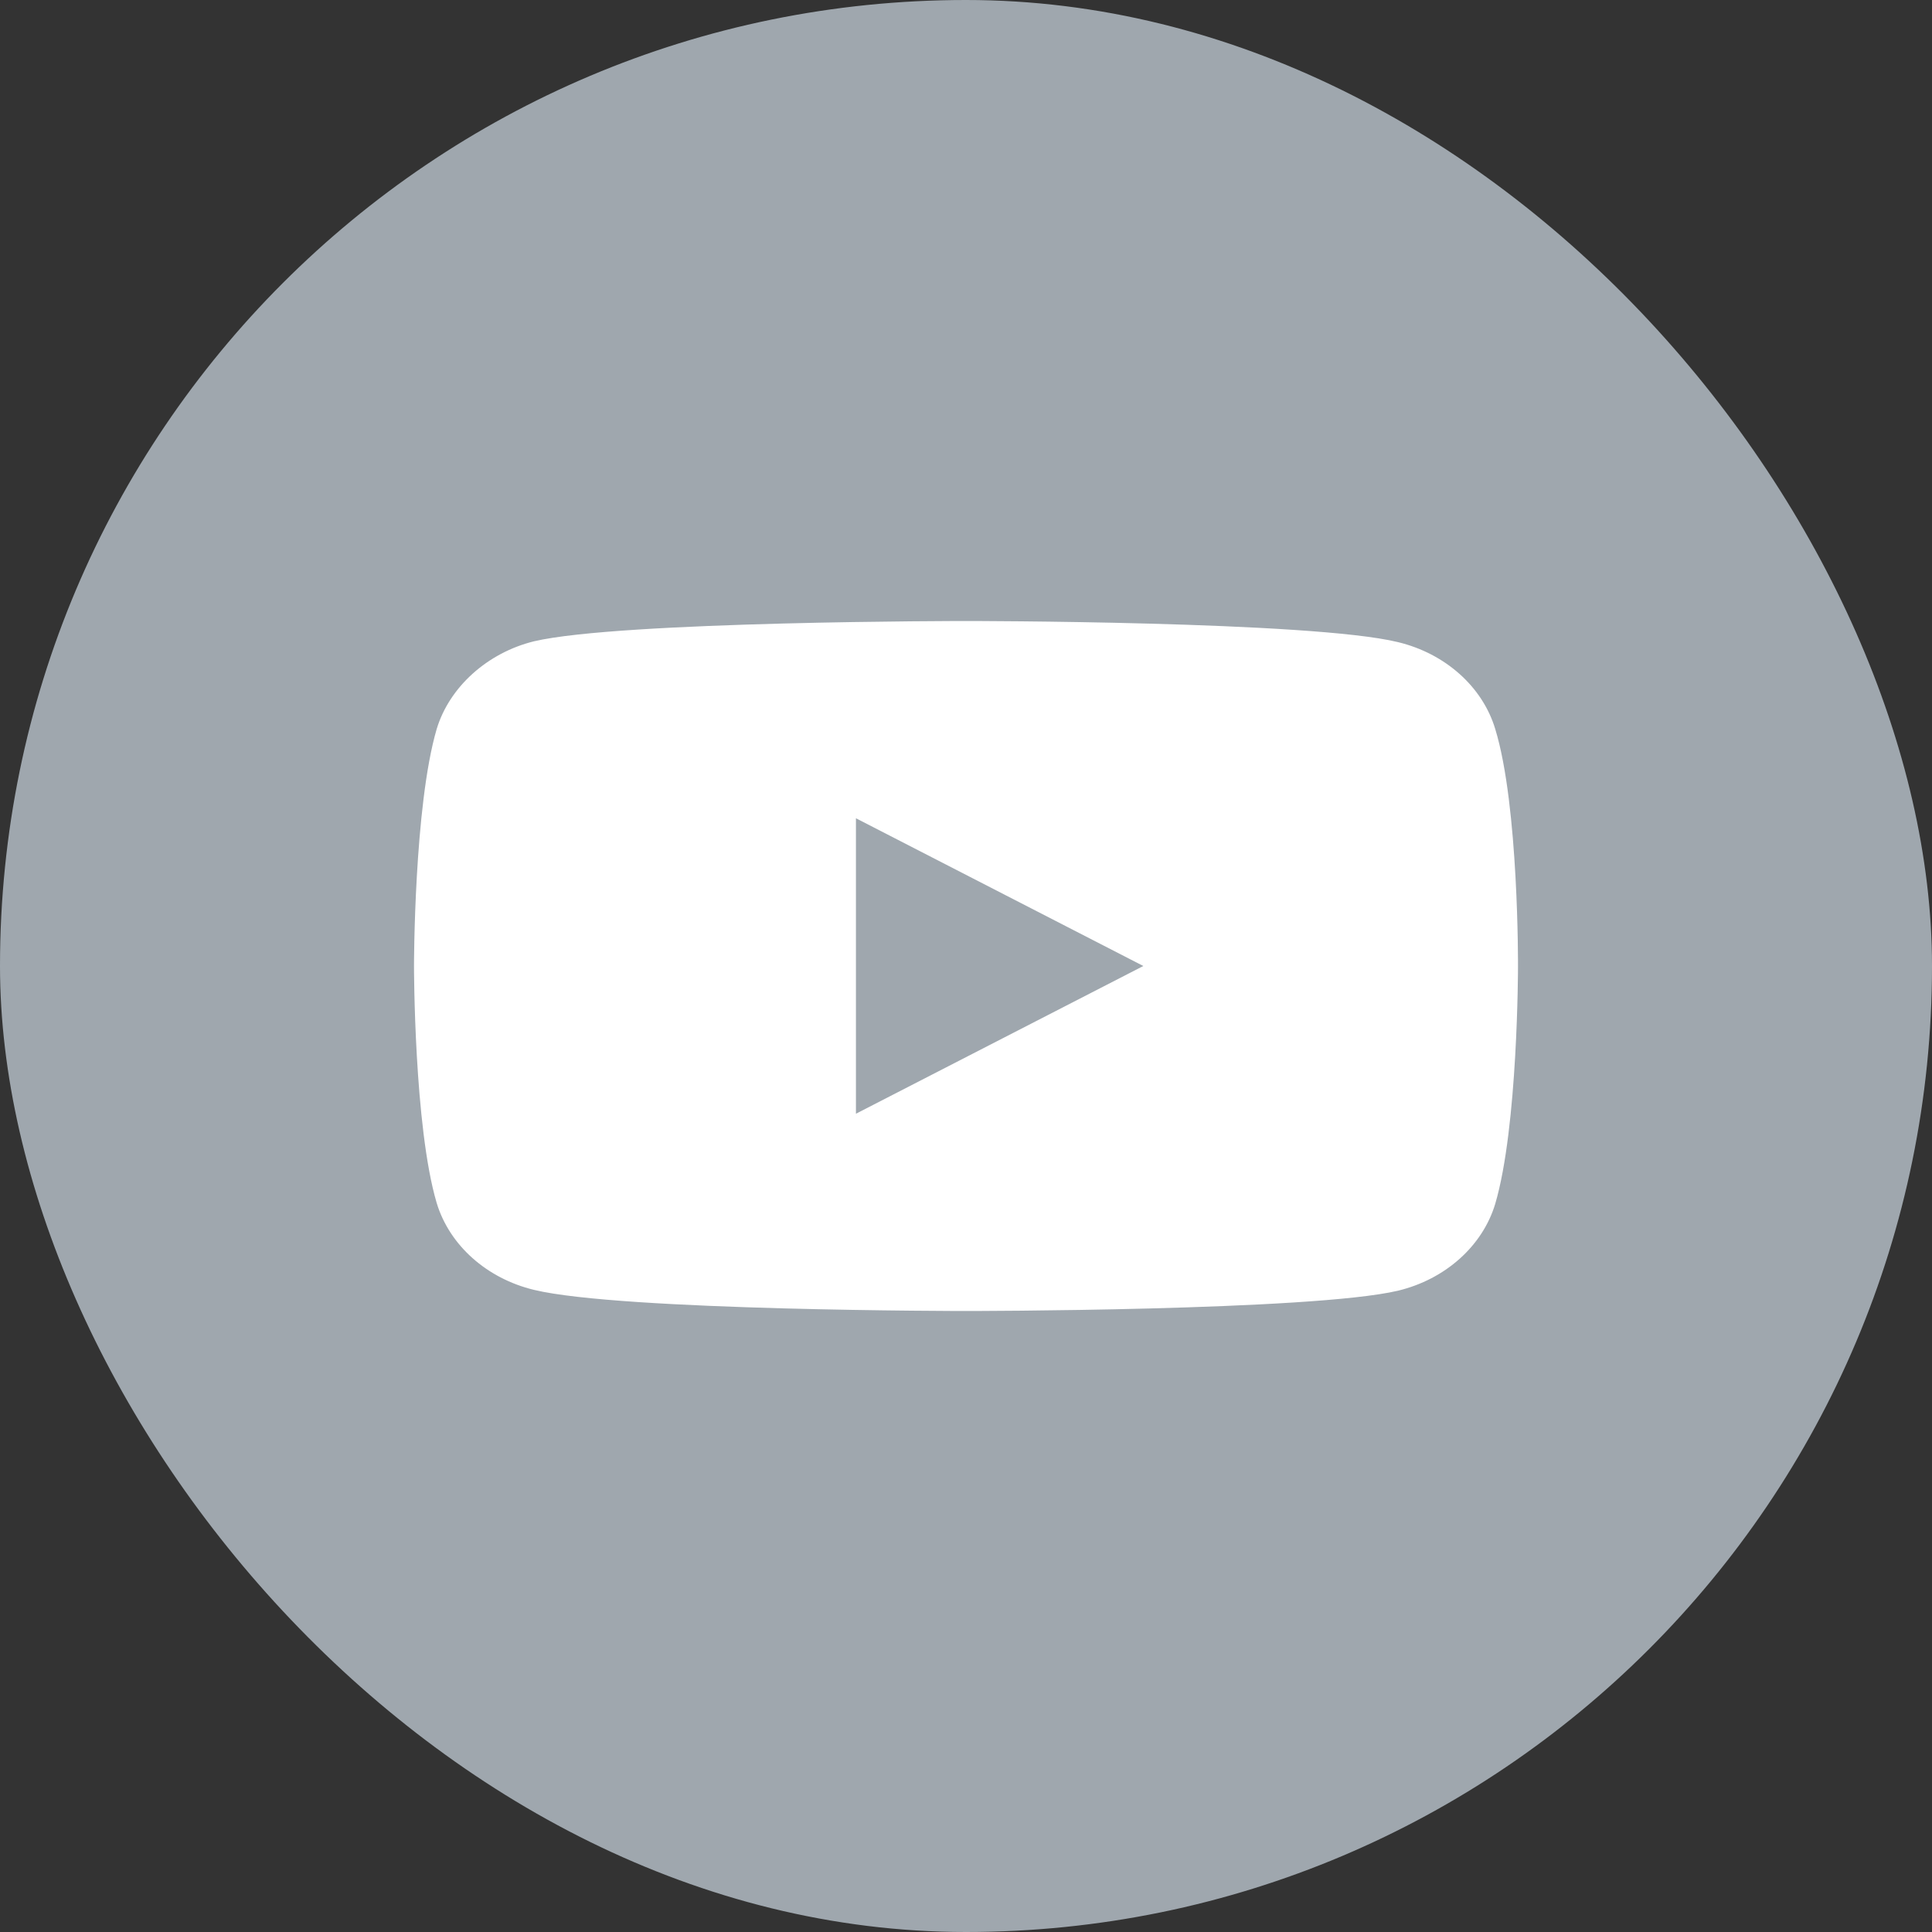 <svg width="28" height="28" viewBox="0 0 28 28" fill="none" xmlns="http://www.w3.org/2000/svg">
<rect x="0" y="0" width="28" height="28" fill="#333333" stroke="none"/>
<rect width="28" height="28" rx="14" fill="#9FA7AE"/>
<path fill-rule="evenodd" clip-rule="evenodd" d="M20.26 9.306C20.946 9.471 21.486 9.953 21.67 10.565C22.013 11.682 22 14.012 22 14.012C22 14.012 22 16.329 21.67 17.447C21.486 18.059 20.946 18.541 20.26 18.706C19.008 19 14 19 14 19C14 19 9.005 19 7.74 18.694C7.054 18.529 6.514 18.047 6.329 17.435C6 16.329 6 14 6 14C6 14 6 11.682 6.329 10.565C6.514 9.953 7.068 9.459 7.74 9.294C8.992 9 14 9 14 9C14 9 19.008 9 20.26 9.306ZM16.57 14L12.405 16.141V11.859L16.57 14Z" fill="white"/>
</svg>
